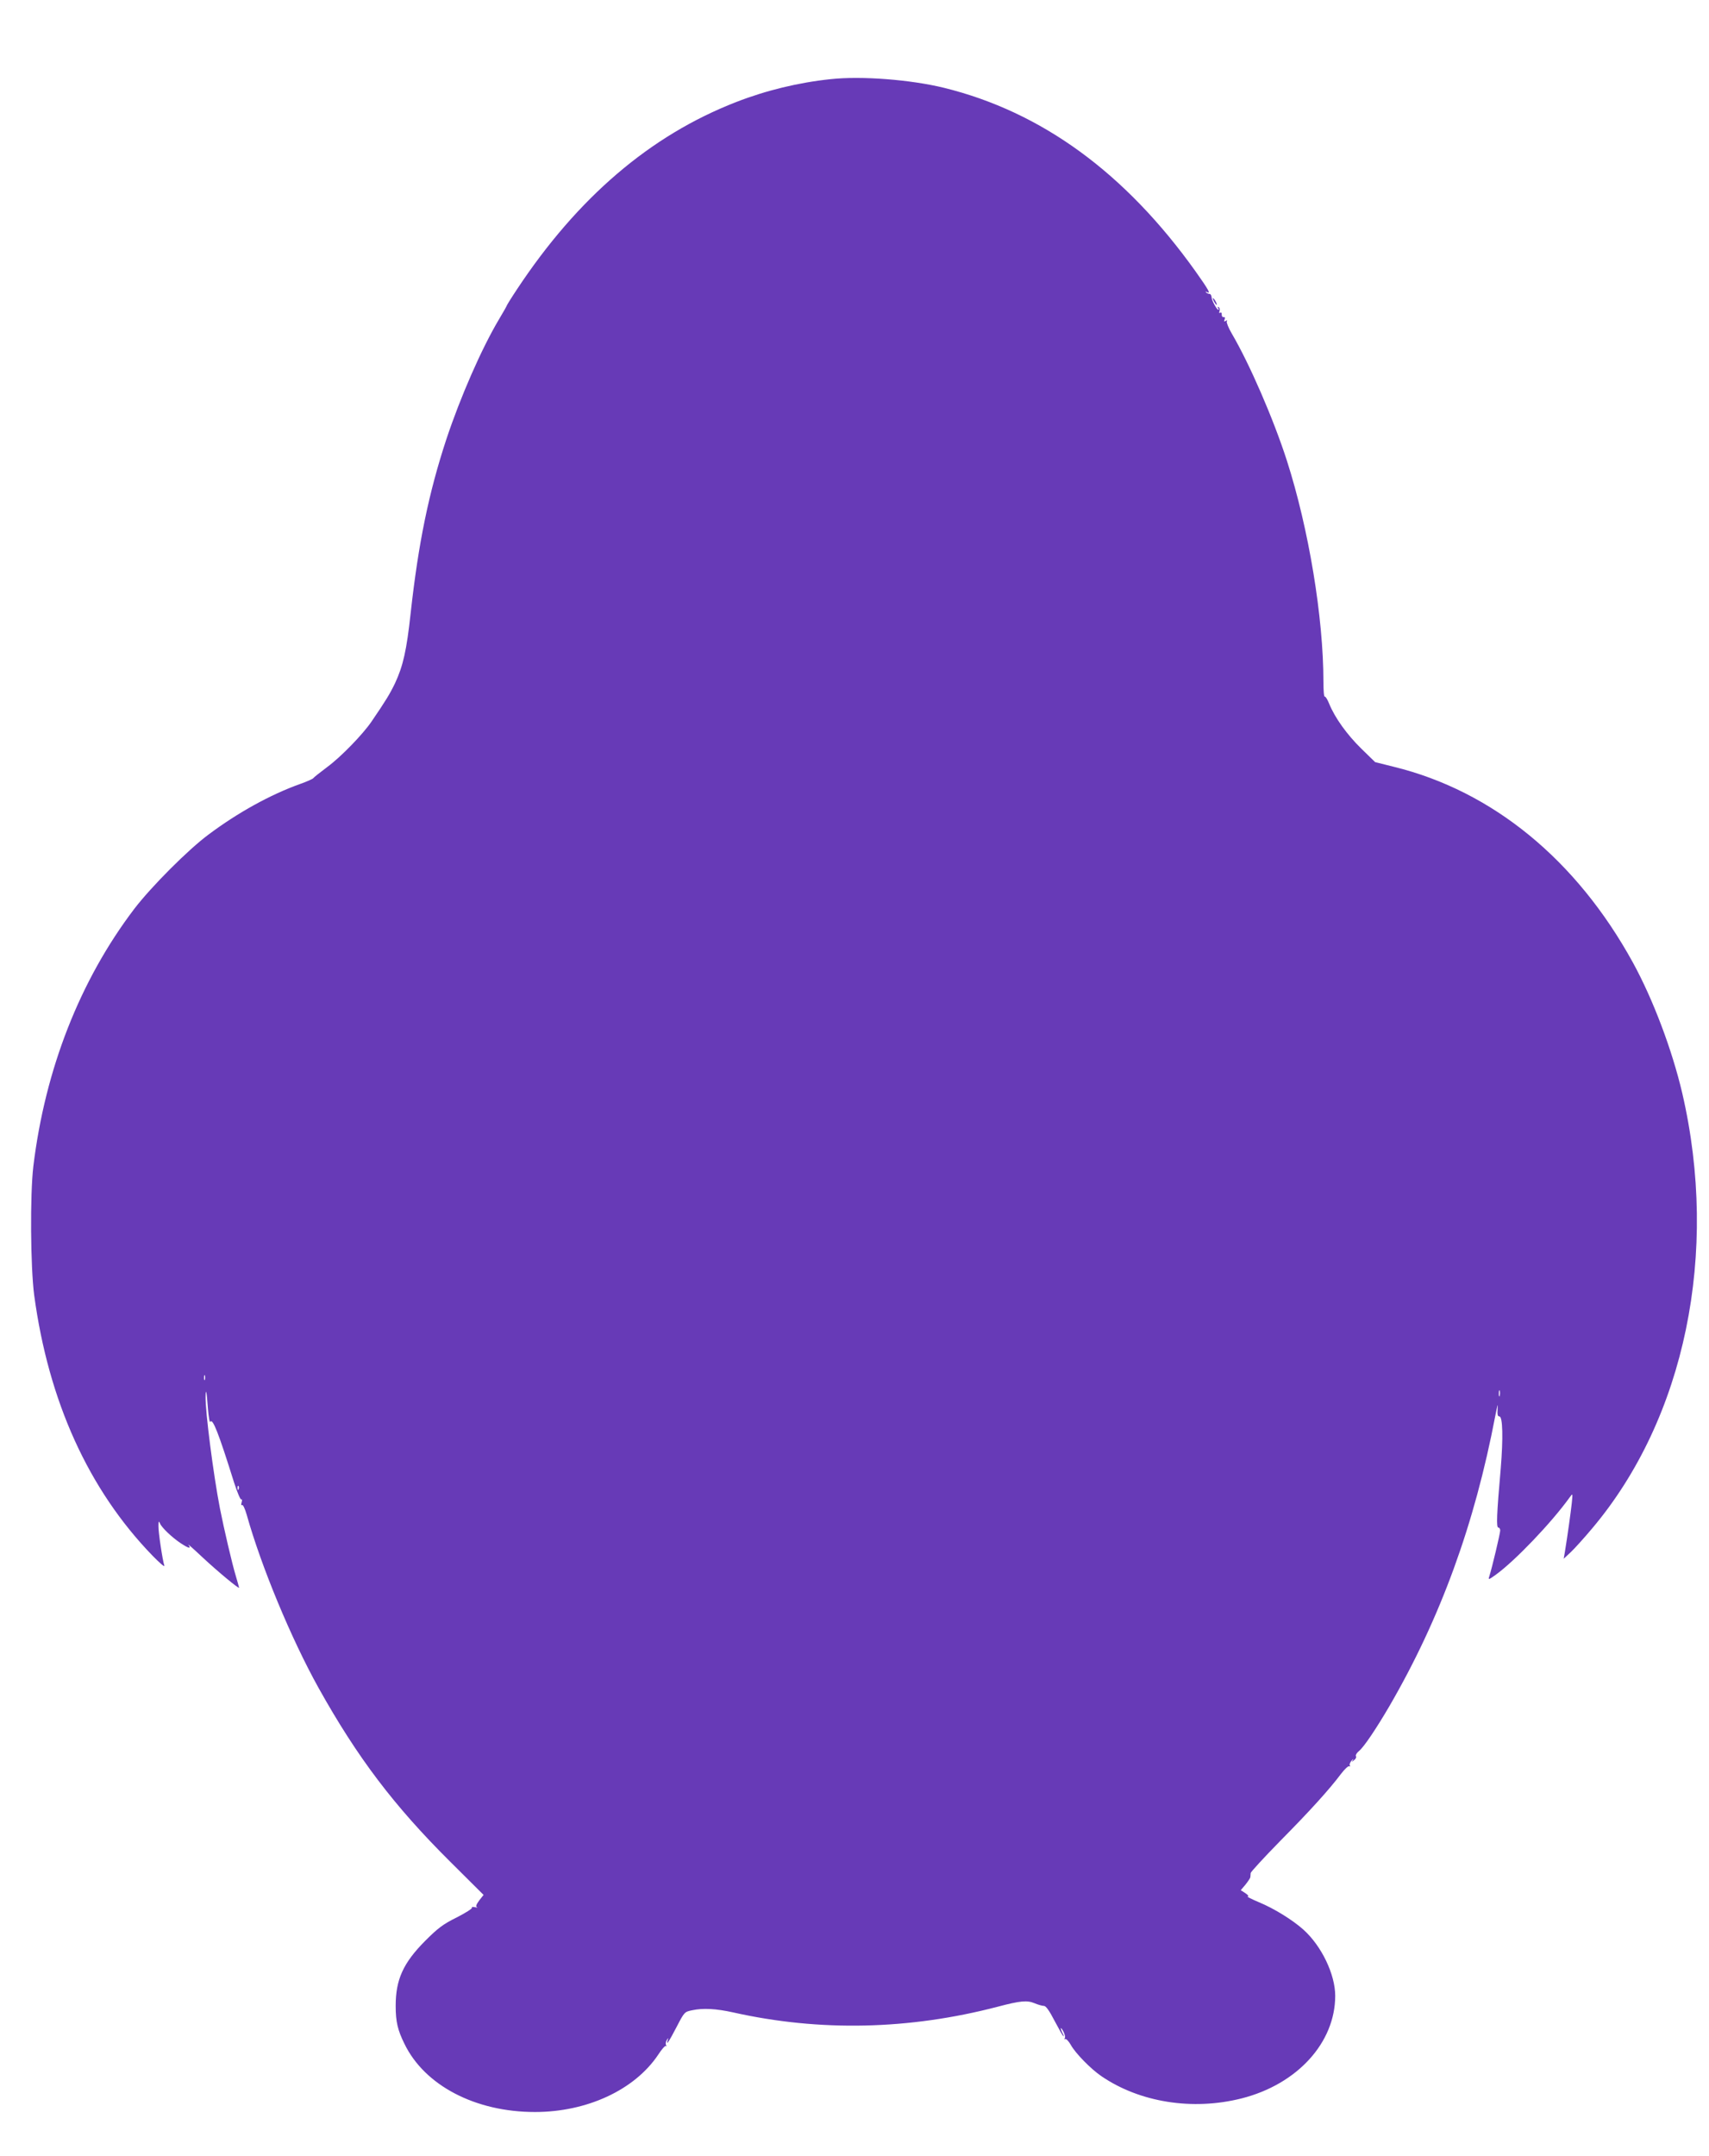 <?xml version="1.0" standalone="no"?>
<!DOCTYPE svg PUBLIC "-//W3C//DTD SVG 20010904//EN"
 "http://www.w3.org/TR/2001/REC-SVG-20010904/DTD/svg10.dtd">
<svg version="1.0" xmlns="http://www.w3.org/2000/svg"
 width="1015pt" height="1280pt" viewBox="0 0 1015 1280"
 preserveAspectRatio="xMidYMid meet">
<g transform="translate(0,1280) scale(0.1,-0.1)"
fill="#673ab7" stroke="none">
<path d="M4933 12330 c-191 -20 -384 -67 -561 -136 -510 -198 -941 -567 -1301
-1111 -34 -51 -61 -95 -61 -97 0 -2 -21 -40 -47 -83 -103 -173 -229 -461 -312
-711 -104 -316 -166 -615 -212 -1032 -24 -222 -45 -314 -93 -417 -31 -64 -54
-102 -140 -228 -52 -76 -181 -209 -261 -268 -44 -33 -82 -63 -85 -68 -3 -4
-38 -20 -78 -34 -176 -63 -368 -169 -542 -299 -122 -90 -343 -312 -443 -443
-322 -424 -529 -951 -599 -1528 -20 -168 -17 -597 5 -765 85 -630 323 -1155
703 -1547 42 -43 73 -70 70 -59 -11 34 -36 200 -35 236 0 28 2 31 9 15 10 -25
72 -84 125 -119 46 -30 63 -34 44 -8 -8 9 29 -23 82 -73 92 -86 219 -191 219
-182 0 3 -9 33 -19 68 -22 72 -71 282 -95 404 -39 201 -87 575 -85 662 1 57 7
29 14 -71 4 -49 10 -84 14 -78 14 23 48 -63 141 -360 19 -59 38 -104 43 -101
5 3 6 -4 2 -17 -4 -14 -3 -20 3 -16 5 3 17 -22 27 -57 86 -307 264 -736 427
-1029 231 -414 449 -701 781 -1031 l199 -198 -26 -33 c-18 -25 -22 -36 -13
-40 6 -3 1 -3 -12 0 -13 3 -21 2 -18 -3 3 -5 -38 -31 -91 -58 -81 -40 -112
-64 -187 -139 -130 -131 -175 -229 -175 -386 0 -94 12 -144 52 -225 120 -248
422 -405 775 -405 309 0 592 131 732 340 21 33 42 56 46 52 5 -4 5 -1 1 5 -4
7 -2 21 4 30 10 16 11 16 5 -2 -11 -36 10 -4 55 83 44 85 46 87 90 96 65 14
143 10 246 -13 514 -115 1044 -103 1569 34 136 36 175 39 219 21 21 -9 46 -16
56 -16 12 0 32 -28 64 -90 26 -49 49 -90 52 -90 3 0 0 9 -6 19 -5 11 -10 23
-10 28 1 4 8 -4 16 -20 8 -15 12 -33 8 -39 -4 -6 -3 -8 3 -5 5 3 20 -12 33
-35 27 -49 119 -143 181 -185 228 -156 542 -206 834 -132 330 84 555 331 555
609 0 127 -81 296 -189 393 -65 58 -175 126 -265 163 -45 19 -74 34 -66 34 9
0 3 8 -13 19 l-28 18 28 33 c15 19 28 38 29 44 0 6 2 17 2 25 1 7 80 93 175
190 178 180 292 306 361 398 22 29 44 49 49 46 6 -3 7 -1 4 4 -4 6 1 19 11 30
9 10 13 12 7 3 -9 -13 -8 -13 7 -1 10 7 15 18 11 24 -3 6 5 20 19 31 29 24
101 131 180 266 303 522 506 1079 629 1725 11 57 17 78 14 48 -3 -41 -1 -53
10 -53 20 0 23 -128 8 -310 -24 -273 -27 -350 -14 -350 6 0 11 -8 11 -17 0
-17 -49 -224 -65 -273 -7 -21 -4 -21 40 11 112 81 328 306 438 459 18 25 18
25 12 -35 -6 -54 -24 -186 -41 -290 l-7 -40 43 40 c23 22 80 85 126 140 552
654 755 1637 535 2585 -60 256 -173 556 -293 775 -335 610 -833 1018 -1419
1162 l-112 28 -82 80 c-84 82 -157 183 -191 267 -10 25 -22 44 -26 42 -5 -3
-8 37 -8 88 0 381 -87 908 -217 1313 -80 248 -221 573 -327 754 -20 34 -33 67
-30 73 5 7 2 8 -6 3 -10 -6 -12 -4 -7 8 4 10 2 16 -6 14 -7 -1 -11 6 -11 15 1
10 -3 15 -9 11 -6 -4 -8 0 -4 10 3 9 1 19 -5 23 -7 4 -8 3 -4 -4 4 -7 5 -12 3
-12 -10 0 -40 55 -41 74 -1 12 -6 21 -13 21 -6 0 -15 4 -20 9 -5 5 -3 6 5 2
26 -15 9 15 -67 122 -417 585 -914 948 -1496 1091 -197 48 -488 71 -672 51z
m-3716 -7722 c-3 -7 -5 -2 -5 12 0 14 2 19 5 13 2 -7 2 -19 0 -25z m7690 -95
c-3 -10 -5 -4 -5 12 0 17 2 24 5 18 2 -7 2 -21 0 -30z m-7490 -555 c-3 -8 -6
-5 -6 6 -1 11 2 17 5 13 3 -3 4 -12 1 -19z"/>
<path d="M7210 11010 c6 -11 13 -20 16 -20 2 0 0 9 -6 20 -6 11 -13 20 -16 20
-2 0 0 -9 6 -20z"/>
</g>
</svg>
